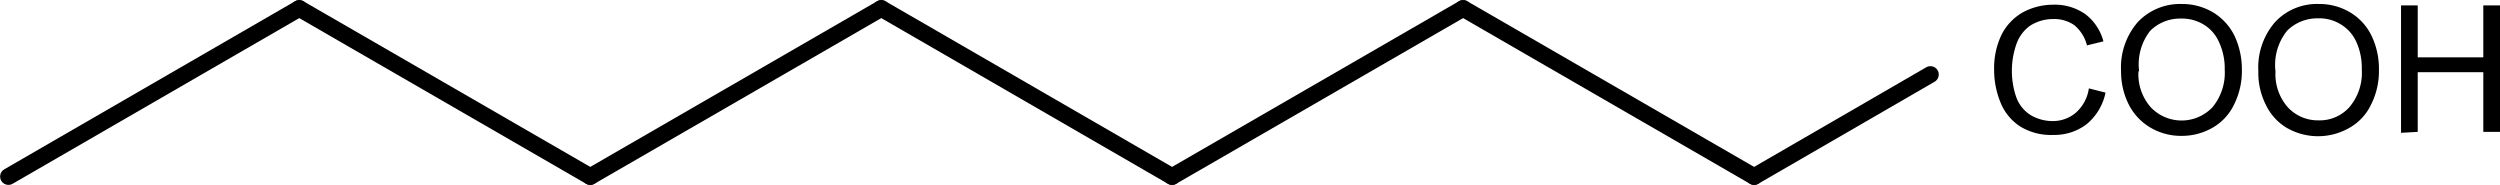 <?xml version="1.0" encoding="UTF-8"?>
<svg xmlns="http://www.w3.org/2000/svg" id="Ebene_1" data-name="Ebene 1" viewBox="0 0 106.35 7.86">
  <defs>
    <style>.cls-1{fill:none;stroke:#000;stroke-linecap:round;stroke-linejoin:round;stroke-width:0.71px;}</style>
  </defs>
  <path d="M2870.86,2841.53l.71.18a2.36,2.36,0,0,1-.8,1.34,2.26,2.26,0,0,1-1.42.46,2.5,2.5,0,0,1-1.41-.36,2.18,2.18,0,0,1-.83-1,3.66,3.66,0,0,1-.28-1.44,3.25,3.25,0,0,1,.32-1.47,2.26,2.26,0,0,1,.91-.95,2.72,2.72,0,0,1,1.3-.32,2.24,2.24,0,0,1,1.36.41,2.13,2.13,0,0,1,.76,1.15l-.7.17a1.64,1.64,0,0,0-.54-.86,1.49,1.49,0,0,0-.89-.26,1.82,1.82,0,0,0-1,.29,1.62,1.62,0,0,0-.58.8,3.45,3.45,0,0,0,0,2.23,1.5,1.5,0,0,0,.62.77,1.83,1.83,0,0,0,.91.25,1.51,1.51,0,0,0,1-.35A1.7,1.7,0,0,0,2870.86,2841.53Z" transform="translate(-2782 -2837.77)"></path>
  <path d="M2872.23,2840.8a2.94,2.94,0,0,1,.72-2.1,2.47,2.47,0,0,1,1.86-.76,2.56,2.56,0,0,1,1.34.36,2.42,2.42,0,0,1,.91,1,3.39,3.39,0,0,1,.31,1.45,3.17,3.17,0,0,1-.33,1.46,2.24,2.24,0,0,1-.93,1,2.61,2.61,0,0,1-1.31.34,2.55,2.55,0,0,1-1.35-.37,2.38,2.38,0,0,1-.91-1A3.1,3.1,0,0,1,2872.23,2840.8Zm.74,0a2.13,2.13,0,0,0,.52,1.53,1.81,1.81,0,0,0,2.63,0,2.3,2.3,0,0,0,.52-1.6,2.66,2.66,0,0,0-.23-1.14,1.65,1.65,0,0,0-.64-.76,1.78,1.78,0,0,0-1-.27,1.8,1.8,0,0,0-1.3.52A2.31,2.31,0,0,0,2873,2840.81Z" transform="translate(-2782 -2837.77)"></path>
  <path d="M2878.07,2840.8a2.94,2.94,0,0,1,.72-2.1,2.43,2.43,0,0,1,1.85-.76,2.54,2.54,0,0,1,1.34.36,2.35,2.35,0,0,1,.91,1,3.25,3.25,0,0,1,.31,1.45,3.17,3.17,0,0,1-.33,1.46,2.24,2.24,0,0,1-.93,1,2.67,2.67,0,0,1-2.66,0,2.29,2.29,0,0,1-.9-1A3,3,0,0,1,2878.07,2840.8Zm.73,0a2.13,2.13,0,0,0,.52,1.53,1.74,1.74,0,0,0,1.31.56,1.69,1.69,0,0,0,1.32-.57,2.25,2.25,0,0,0,.52-1.6,2.67,2.67,0,0,0-.22-1.14,1.67,1.67,0,0,0-.65-.76,1.74,1.74,0,0,0-1-.27,1.82,1.82,0,0,0-1.3.52A2.31,2.31,0,0,0,2878.8,2840.81Z" transform="translate(-2782 -2837.77)"></path>
  <path d="M2884.14,2843.42V2838h.71v2.21h2.79V2838h.71v5.38h-.71v-2.54h-2.79v2.54Z" transform="translate(-2782 -2837.77)"></path>
  <line class="cls-1" x1="74.62" y1="7.51" x2="82.12" y2="3.17"></line>
  <line class="cls-1" x1="62.24" y1="0.36" x2="74.62" y2="7.51"></line>
  <line class="cls-1" x1="49.86" y1="7.51" x2="62.24" y2="0.36"></line>
  <line class="cls-1" x1="37.49" y1="0.36" x2="49.86" y2="7.51"></line>
  <line class="cls-1" x1="25.11" y1="7.51" x2="37.49" y2="0.36"></line>
  <line class="cls-1" x1="12.73" y1="0.36" x2="25.11" y2="7.51"></line>
  <line class="cls-1" x1="0.36" y1="7.51" x2="12.73" y2="0.36"></line>
</svg>
